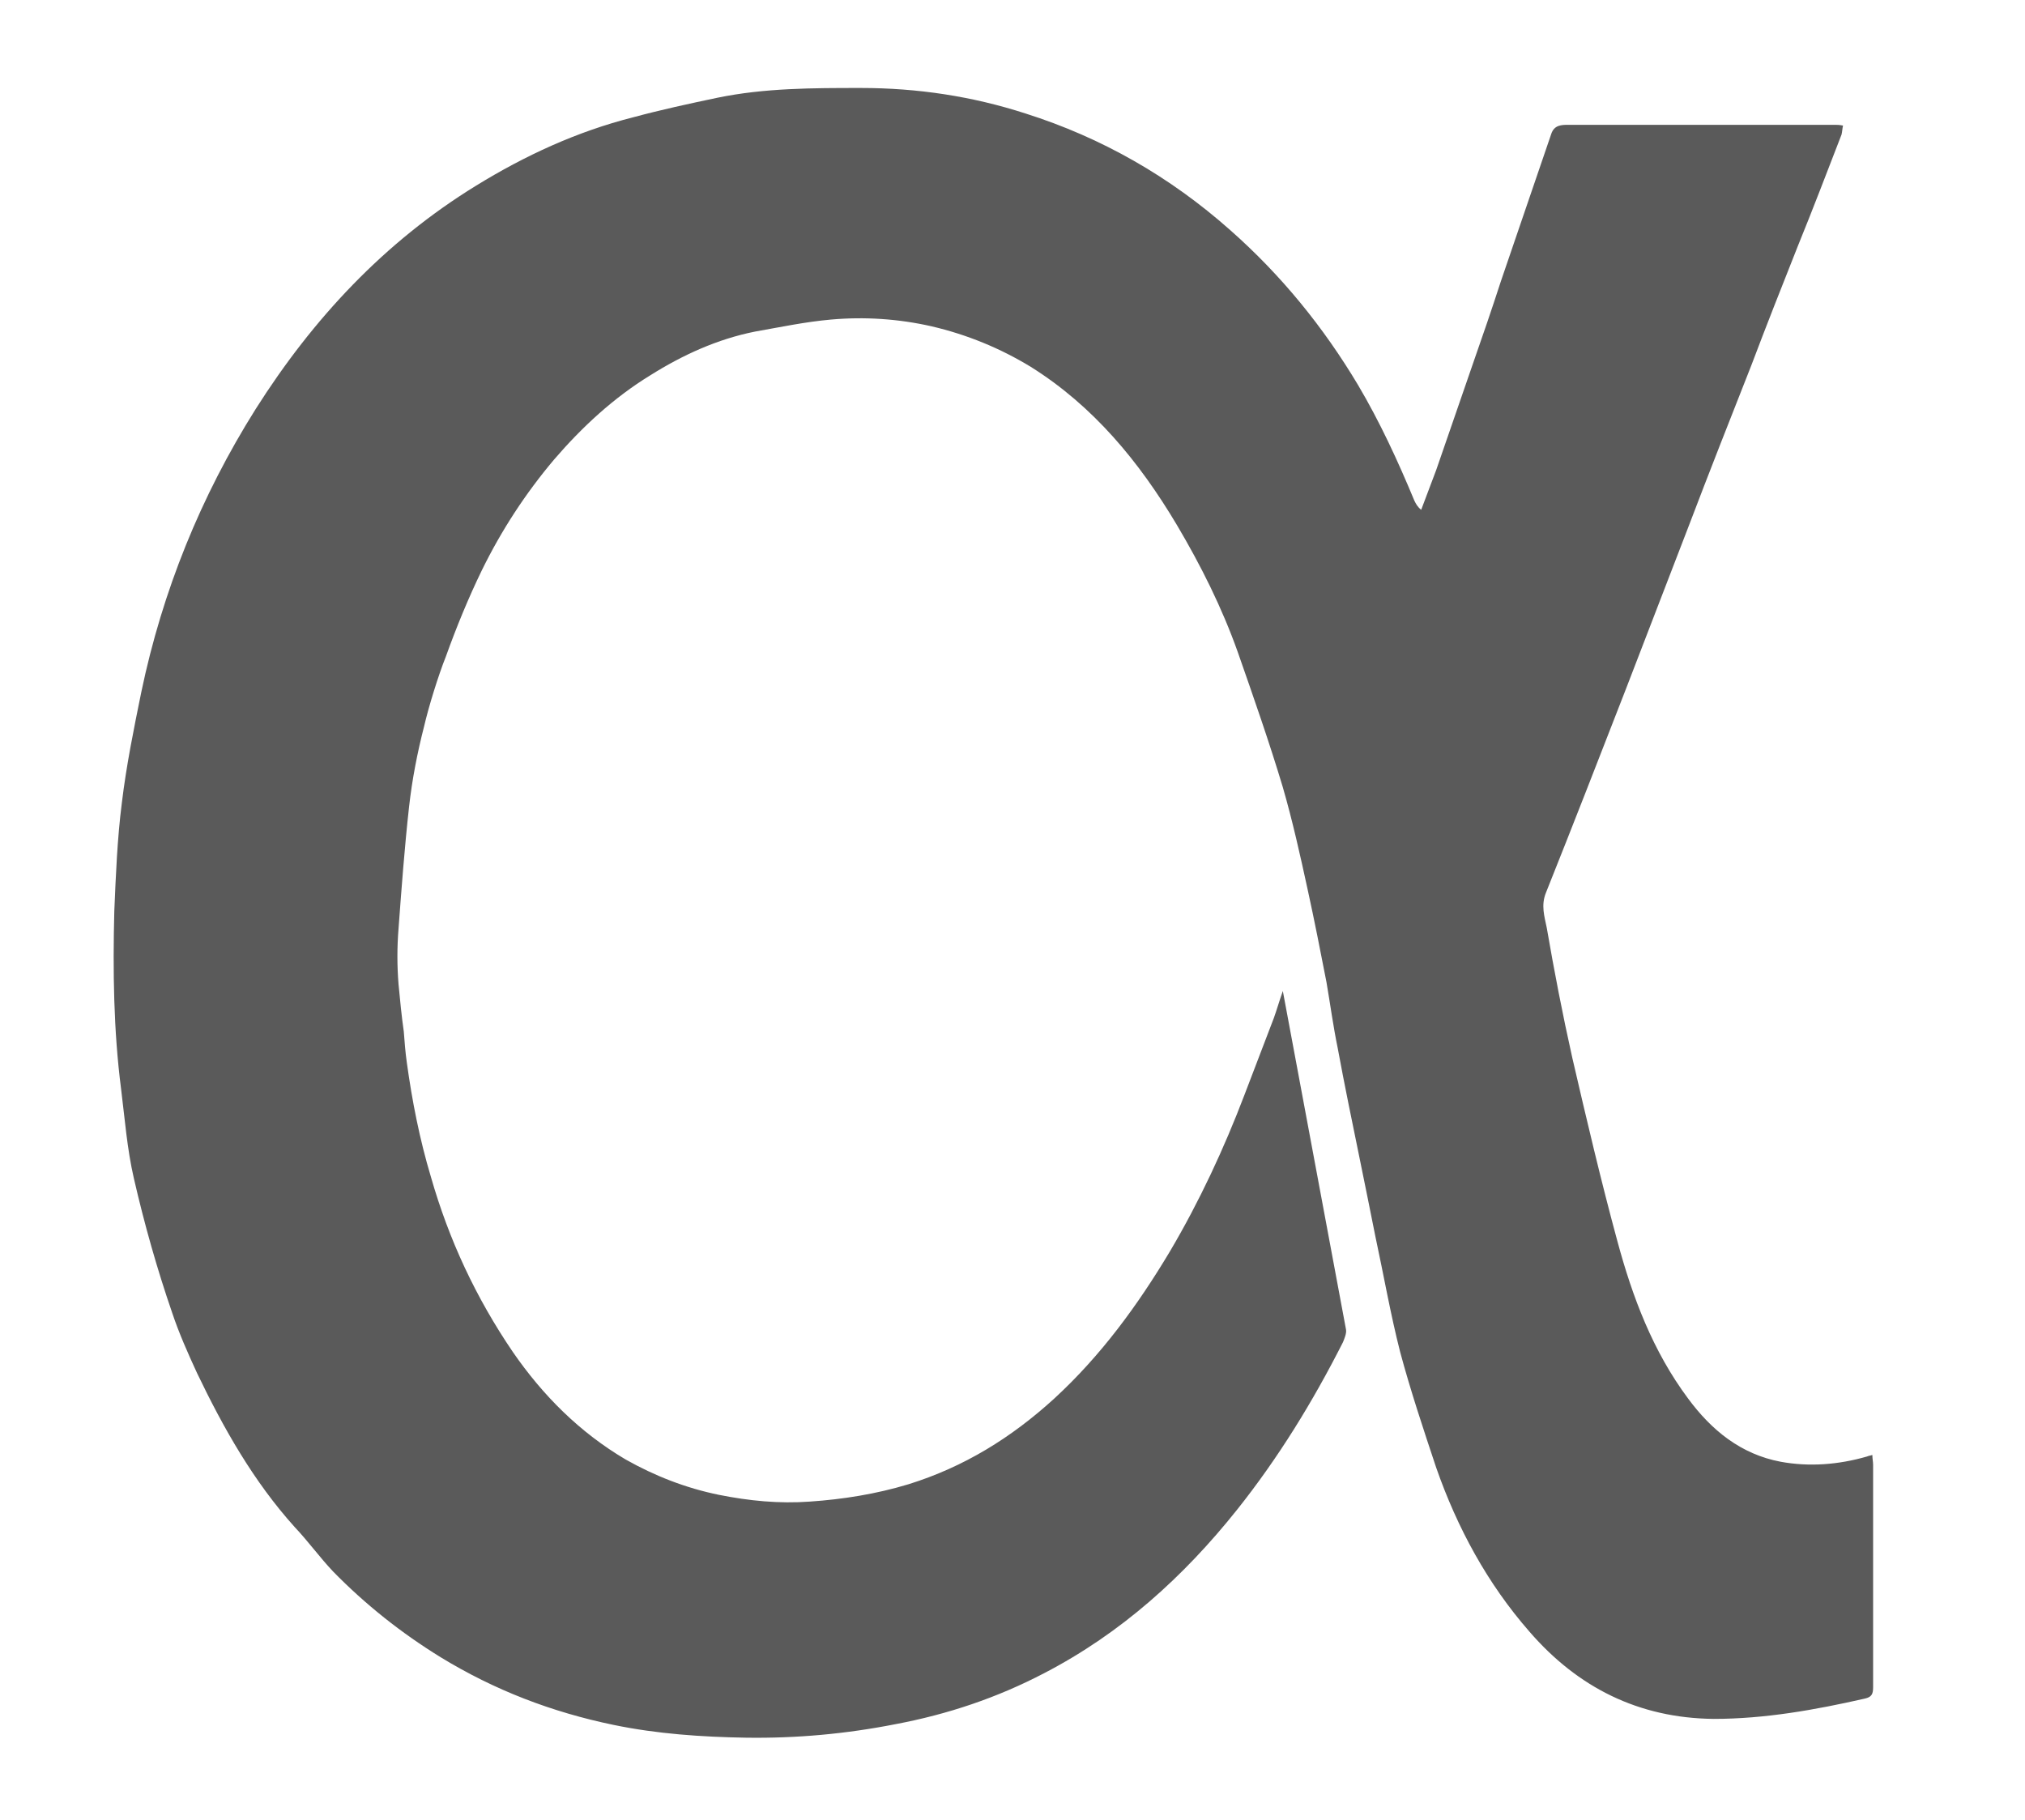 <?xml version="1.0" encoding="utf-8"?>
<!-- Generator: Adobe Illustrator 27.1.1, SVG Export Plug-In . SVG Version: 6.00 Build 0)  -->
<svg version="1.1" id="Слой_1" xmlns="http://www.w3.org/2000/svg" xmlns:xlink="http://www.w3.org/1999/xlink" x="0px" y="0px"
	 viewBox="0 0 269.3 242.1" style="enable-background:new 0 0 269.3 242.1;" xml:space="preserve">
<style type="text/css">
	.st0{fill:#5A5A5A;}
</style>
<g>
	<g>
		<path class="st0" d="M179,176.8c0.1,0.5-0.2,1.2-0.4,1.7c-4,7.9-8.6,15.4-14.1,22.3c-7.1,8.9-15.4,16.4-25.6,21.7
			c-6.3,3.3-12.9,5.5-19.8,6.8c-6.6,1.3-13.2,1.9-19.9,1.8c-5.9-0.1-11.8-0.5-17.6-1.7c-8.2-1.7-15.8-4.6-23-9
			c-5.2-3.2-10-7-14.3-11.4c-1.8-1.9-3.3-4-5.1-5.9c-5.5-6.1-9.5-13.2-13-20.5c-1.2-2.6-2.4-5.3-3.3-8c-2-5.8-3.7-11.8-5.1-17.9
			c-0.9-3.9-1.2-7.9-1.7-11.9c-1-7.8-1.1-15.7-0.9-23.6c0.2-4.8,0.4-9.7,1-14.4c0.6-5,1.6-9.9,2.6-14.8c2.8-13.4,7.9-26,15.2-37.6
			c7.6-12,17.1-22.2,29.3-29.7c6.5-4,13.4-7.2,20.9-9.1c3.7-1,7.4-1.8,11.2-2.6c6.3-1.3,12.7-1.3,19.1-1.3c7.5,0,14.8,1.1,21.9,3.4
			c10.1,3.2,19.2,8.4,27.2,15.5c6.8,6,12.4,12.9,17,20.6c2.9,4.9,5.3,10.1,7.5,15.4c0.2,0.4,0.4,0.8,0.9,1.2c0.7-1.8,1.3-3.5,2-5.3
			c1.6-4.6,3.2-9.3,4.8-13.9c1.3-3.7,2.6-7.5,3.8-11.2c2.2-6.5,4.5-13.1,6.7-19.6c0.4-1.2,1.4-1.2,2.3-1.2c3,0,5.9,0,8.9,0
			c8.8,0,17.7,0,26.5,0c0.3,0,0.6,0,1.1,0.1c-0.1,0.4-0.1,0.8-0.2,1.2c-1.9,4.9-3.8,9.9-5.8,14.8c-2.1,5.3-4.2,10.6-6.2,15.9
			c-2.8,7.1-5.6,14.2-8.3,21.3c-2.8,7.3-5.6,14.5-8.4,21.8c-3.5,9-7,18-10.6,27c-0.7,1.7-0.2,3.2,0.1,4.7c1,5.8,2.1,11.5,3.4,17.3
			c1.9,8.2,3.8,16.3,6,24.4c2,7.4,4.7,14.6,9.4,20.9c3.1,4.2,7,7.4,12.3,8.4c3.8,0.7,7.7,0.4,11.5-0.7c0.2-0.1,0.4-0.1,0.7-0.2
			c0,0.5,0.1,0.9,0.1,1.3c0,9.9,0,19.7,0,29.6c0,0.9-0.2,1.3-1.1,1.5c-6.6,1.5-13.3,2.7-20.1,2.7c-10-0.1-18.1-4.2-24.5-11.6
			c-5.6-6.4-9.6-13.8-12.4-21.8c-1.7-5.1-3.4-10.2-4.8-15.4c-1.3-5.1-2.2-10.3-3.3-15.4c-0.7-3.5-1.4-7-2.1-10.4
			c-1-4.9-2-9.7-2.9-14.6c-0.6-2.9-1-5.9-1.5-8.8c-0.8-4.1-1.6-8.2-2.5-12.3c-1-4.6-2-9.1-3.3-13.6c-1.8-6-3.9-12-6-18
			c-2.1-5.9-4.9-11.5-8.1-16.9c-5-8.4-11.1-15.8-19.4-21c-4.1-2.5-8.5-4.3-13.2-5.4c-4.4-1-8.9-1.3-13.4-0.9
			c-3.4,0.3-6.7,1-10.1,1.6c-5,1-9.6,3.1-13.9,5.8c-4.9,3-9.1,6.9-12.8,11.2c-3.8,4.5-7,9.4-9.6,14.7c-1.8,3.7-3.4,7.6-4.8,11.5
			c-1,2.5-2.3,6.7-2.9,9.3c-0.9,3.5-1.6,7.1-2,10.7c-0.6,5.4-1,10.8-1.4,16.2c-0.2,2.5-0.2,4.9,0,7.4c0.2,2.1,0.4,4.2,0.7,6.3
			c0.1,1.3,0.2,2.7,0.4,4.1c0.7,5.1,1.7,10.2,3.2,15.2c2.4,8.4,6,16.1,10.9,23.3c4,5.8,8.9,10.7,15,14.3c3.9,2.2,8,3.8,12.4,4.7
			c4,0.8,8,1.2,12.1,0.9c4.4-0.3,8.8-1,13.1-2.3c7.4-2.3,13.7-6.2,19.4-11.4c6.2-5.7,11.1-12.4,15.4-19.6c3.9-6.6,7.2-13.7,9.9-20.8
			c1.3-3.4,2.6-6.8,3.9-10.2c0.4-1.1,0.7-2.2,1.2-3.6"/>
		<path class="st0" d="M174.2,151.2"/>
	</g>
</g>
</svg>
